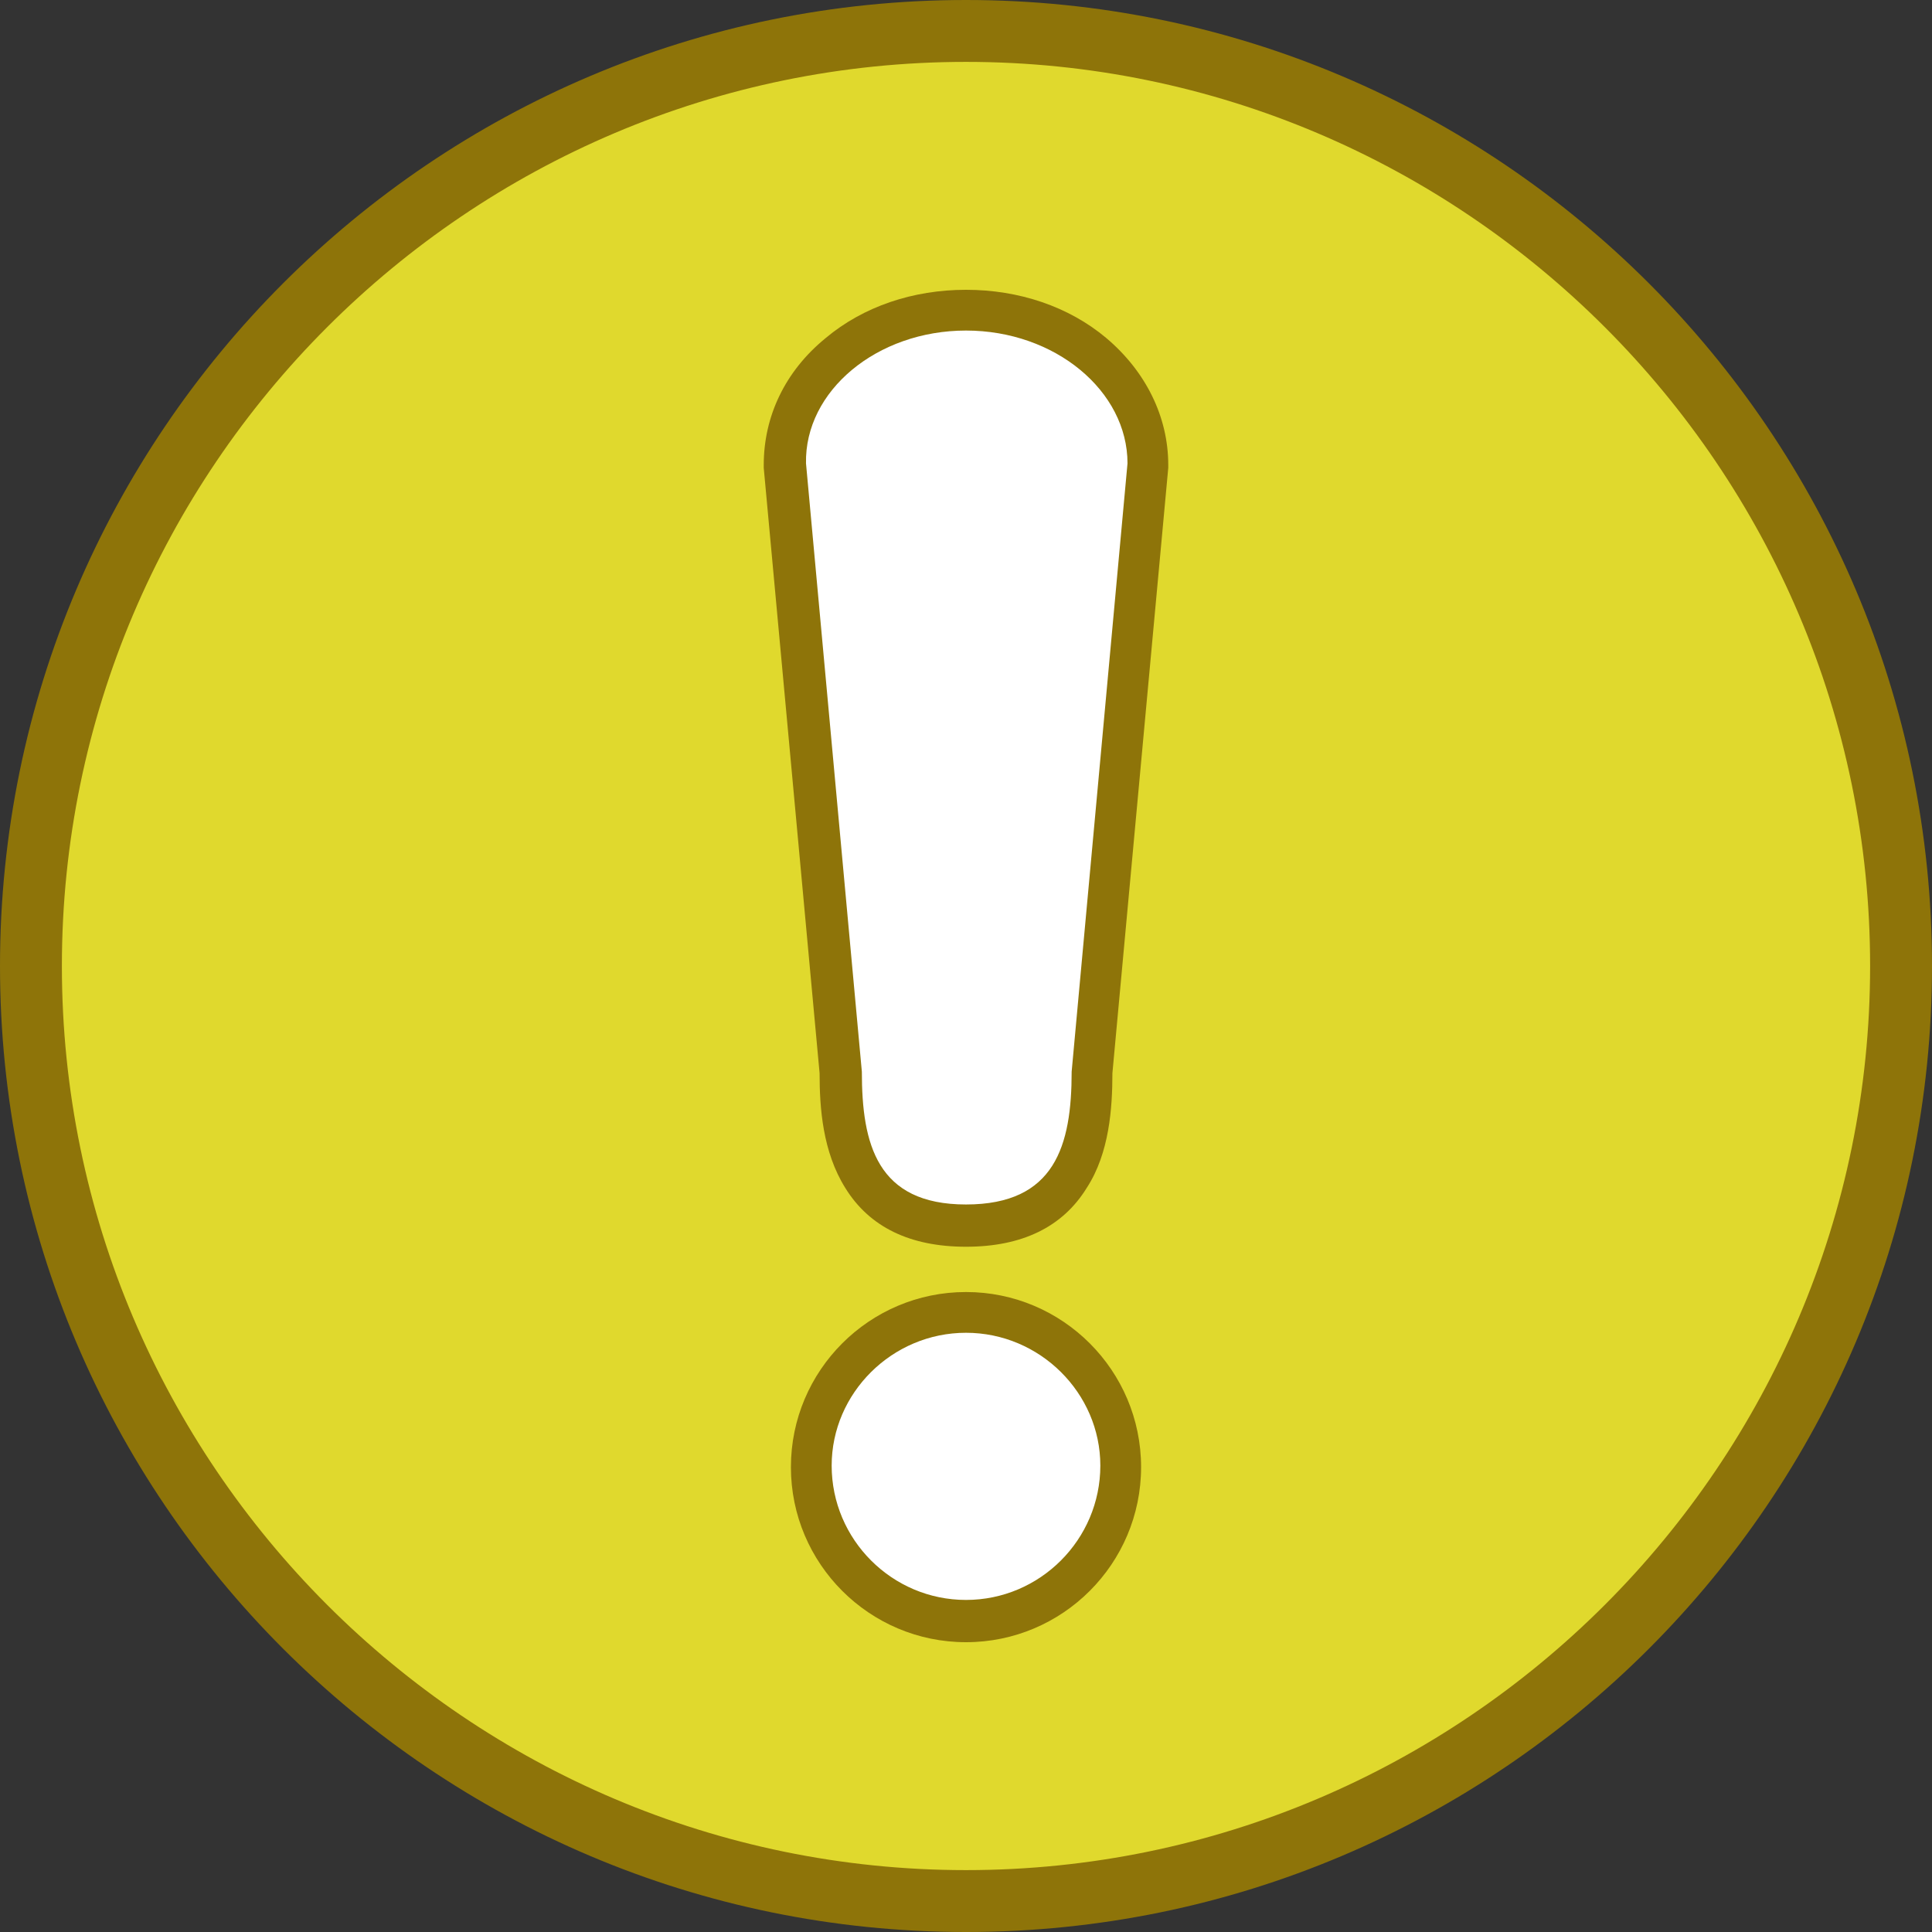 <?xml version="1.0" encoding="utf-8"?>
<!-- Generator: Adobe Illustrator 18.0.0, SVG Export Plug-In . SVG Version: 6.00 Build 0)  -->
<!DOCTYPE svg PUBLIC "-//W3C//DTD SVG 1.1//EN" "http://www.w3.org/Graphics/SVG/1.1/DTD/svg11.dtd">
<svg version="1.1" id="Sync" xmlns="http://www.w3.org/2000/svg" xmlns:xlink="http://www.w3.org/1999/xlink" x="0px" y="0px"
	 viewBox="0 0 128 128" enable-background="new 0 0 128 128" xml:space="preserve">
<rect x="0" y="0" width="128" height="128" fill="#333333" stroke="none"/>
<g>
	<g>
		<g>
			<circle fill="#E0D92D" cx="64" cy="64" r="61.9"/>
			<path fill="#8E7409" d="M64,128C28.7,128,0,99.3,0,64S28.7,0,64,0s64,28.7,64,64S99.3,128,64,128z M64,4.1C31,4.1,4.1,31,4.1,64
				c0,33,26.9,59.9,59.9,59.9c33,0,59.9-26.9,59.9-59.9C123.9,31,97,4.1,64,4.1z"/>
		</g>
	</g>
	<g>
		<g>
			<g>
				<path fill="#FFFFFF" d="M64,107.4c-5.6,0-10.2-4.6-10.2-10.2C53.8,91.6,58.4,87,64,87c5.6,0,10.2,4.6,10.2,10.2
					C74.2,102.8,69.6,107.4,64,107.4z M64,81.3c-8.3,0-8.3-7.3-8.3-10.2L52,30.9v-0.1c0-5.6,5.4-10.2,12-10.2c6.6,0,12,4.6,12,10.2
					v0.1l-3.7,40.3C72.3,74,72.3,81.3,64,81.3z"/>
			</g>
			<g>
				<path fill="#8E7409" d="M64,21.9c5.9,0,10.7,4,10.7,8.8l-3.7,40.3c0,4.9-1.1,8.8-7,8.8c-5.9,0-6.9-4-6.9-8.8l-3.7-40.3
					C53.3,25.9,58.1,21.9,64,21.9 M64,88.3c4.9,0,8.9,4,8.9,8.8c0,4.9-4,8.9-8.9,8.9c-4.9,0-8.9-4-8.9-8.9
					C55.1,92.3,59.1,88.3,64,88.3 M64,19.2c-3.5,0-6.8,1.1-9.3,3.2c-2.7,2.2-4.1,5.2-4.1,8.4v0.1l0,0.1l3.7,40.1
					c0,2.3,0.2,5.2,1.7,7.6c1.6,2.6,4.3,3.9,8,3.9c3.7,0,6.4-1.3,8-3.9c1.5-2.3,1.7-5.3,1.7-7.6L77.4,31l0-0.1v-0.1
					c0-3.2-1.5-6.2-4.1-8.4C70.8,20.3,67.5,19.2,64,19.2L64,19.2z M64,85.6c-6.4,0-11.6,5.2-11.6,11.6c0,6.4,5.2,11.6,11.6,11.6
					c6.4,0,11.6-5.2,11.6-11.6C75.6,90.8,70.4,85.6,64,85.6L64,85.6z"/>
			</g>
		</g>
	</g>
</g>
</svg>
